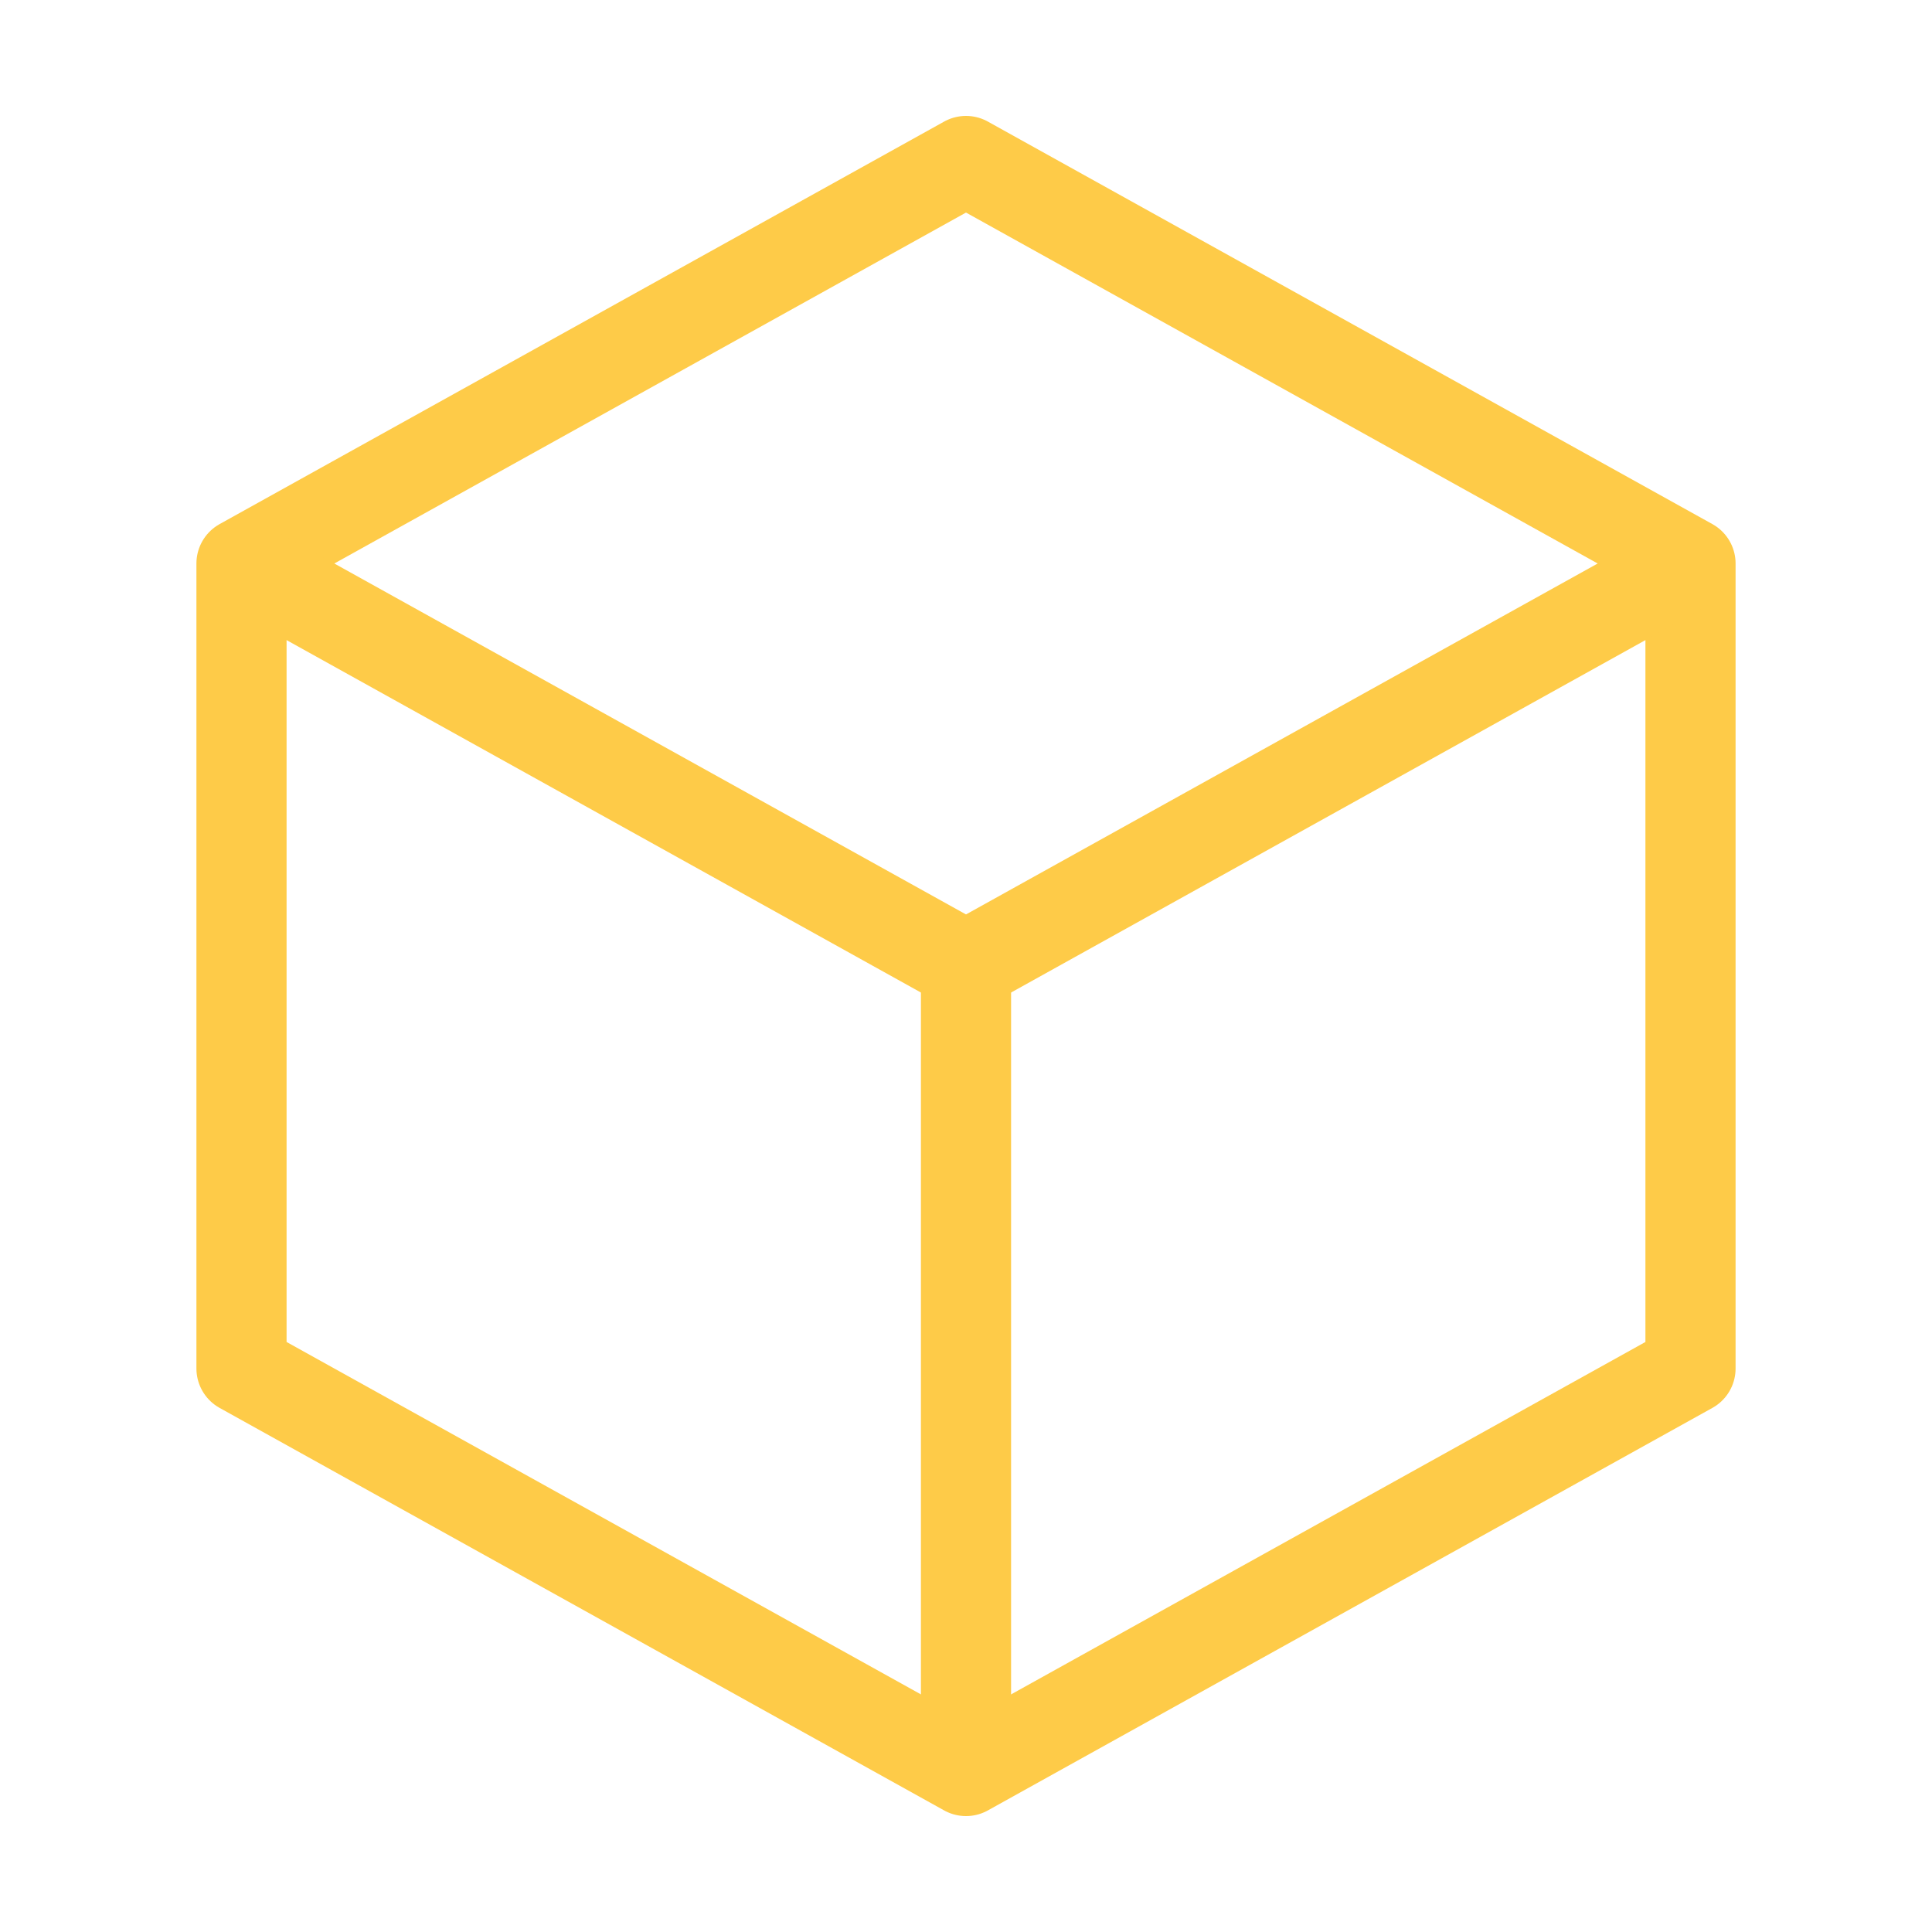 <svg width="150" height="150" viewBox="0 0 150 150" fill="none" xmlns="http://www.w3.org/2000/svg">
<path fill-rule="evenodd" clip-rule="evenodd" d="M75 12.5L131.25 43.75V106.25L75 137.5L18.75 106.25V43.75L75 12.5Z" stroke="#FECB48" stroke-width="7" stroke-linejoin="round"/>
<path d="M18.75 43.75L75 75L131.25 43.75" stroke="#FECB48" stroke-width="7"/>
<path d="M75 75V137.5" stroke="#FECB48" stroke-width="7"/>
</svg>
